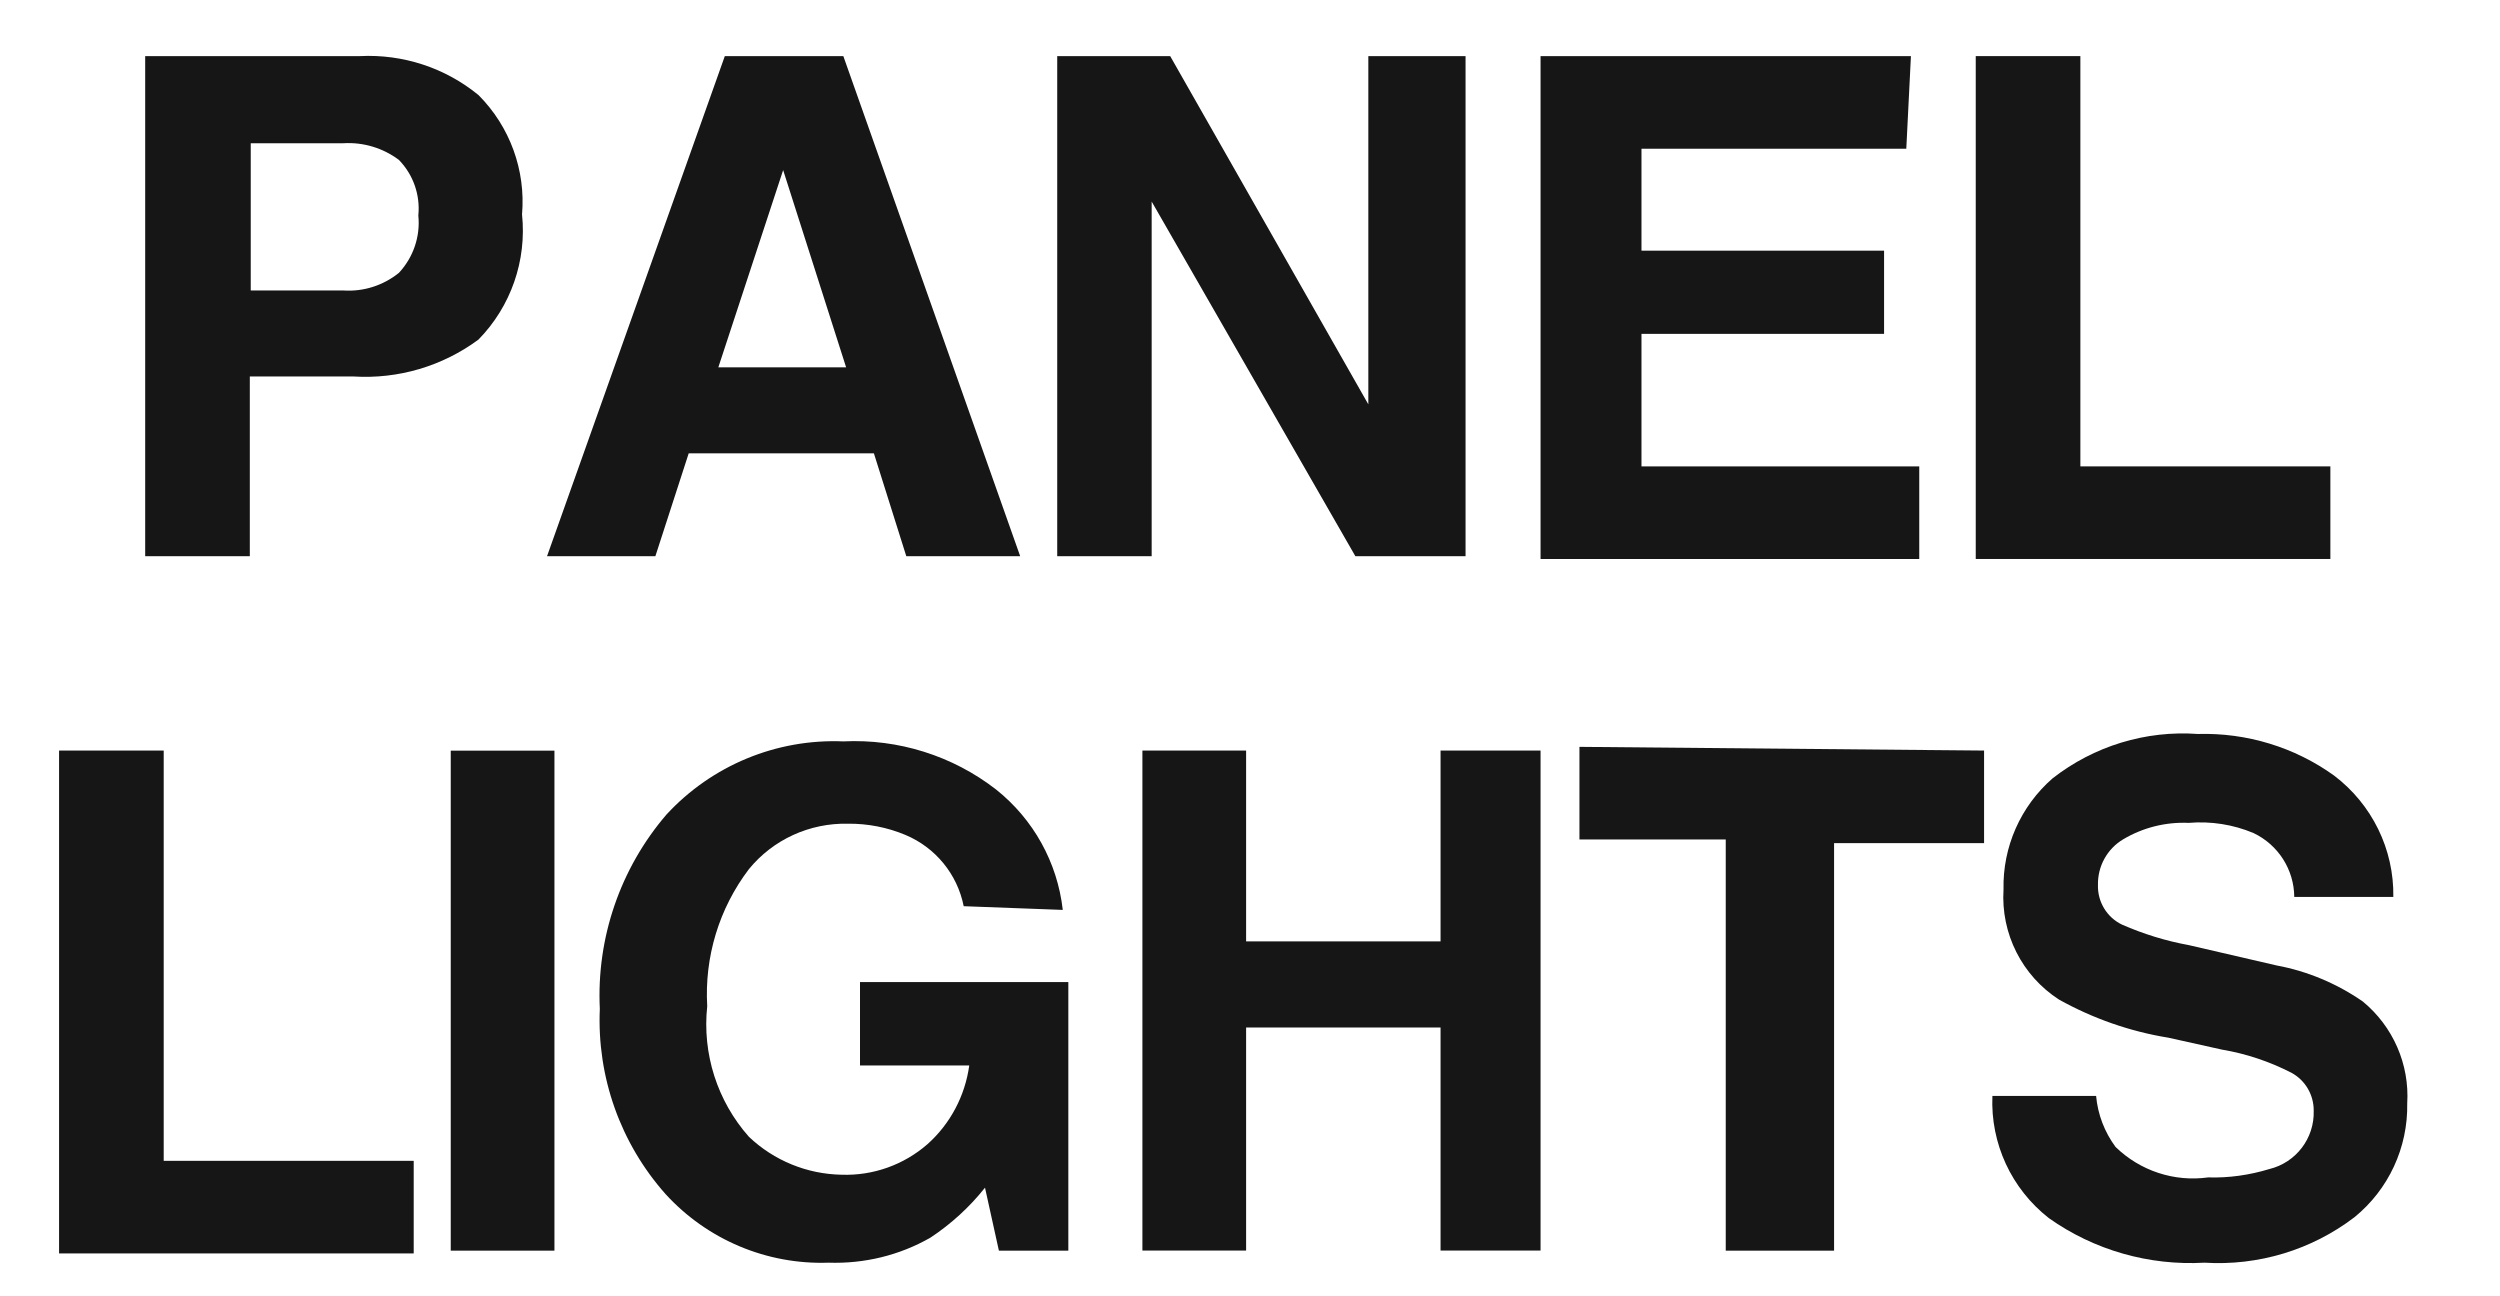 <svg xmlns="http://www.w3.org/2000/svg" fill="none" viewBox="0 0 27 14" height="14" width="27">
<g clip-path="url(#clip0_1_335)">
<path fill="#161617" d="M5.168 3.667C4.779 3.955 4.301 4.096 3.818 4.066H2.698V6.007H1.568V0.606H3.888C4.352 0.583 4.808 0.732 5.168 1.027C5.507 1.367 5.679 1.839 5.638 2.316C5.69 2.814 5.518 3.309 5.168 3.667ZM4.308 1.727C4.136 1.598 3.923 1.534 3.708 1.547H2.708V3.137H3.708C3.925 3.152 4.139 3.083 4.308 2.947C4.464 2.78 4.541 2.554 4.518 2.327C4.54 2.105 4.463 1.886 4.308 1.727Z" clip-rule="evenodd" fill-rule="evenodd"></path>
<path fill="#161617" d="M7.828 0.606H9.108L11.018 6.007H9.788L9.438 4.896H7.438L7.078 6.007H5.908L7.828 0.606ZM7.758 3.967H9.138L8.458 1.837L7.758 3.967Z" clip-rule="evenodd" fill-rule="evenodd"></path>
<path fill="#161617" d="M11.418 0.606H12.638L14.778 4.367V0.606H15.828V6.007H14.638L12.438 2.177V6.007H11.418V0.606Z" clip-rule="evenodd" fill-rule="evenodd"></path>
<path fill="#161617" d="M20.588 1.606H17.728V2.707H20.348V3.606H17.728V5.037H20.728V6.037H16.638V0.606H20.638L20.588 1.606Z" clip-rule="evenodd" fill-rule="evenodd"></path>
<path fill="#161617" d="M21.338 0.606H22.468V5.037H25.168V6.037H21.338V0.606Z" clip-rule="evenodd" fill-rule="evenodd"></path>
<path fill="#161617" d="M0.638 8.106H1.768V12.537H4.468V13.537H0.638V8.106Z" clip-rule="evenodd" fill-rule="evenodd"></path>
<path fill="#161617" d="M4.868 13.507H5.988V8.107H4.868V13.507Z" clip-rule="evenodd" fill-rule="evenodd"></path>
<path fill="#161617" d="M10.408 9.787C10.339 9.441 10.103 9.153 9.778 9.017C9.582 8.935 9.371 8.894 9.158 8.896C8.745 8.887 8.35 9.066 8.088 9.387C7.766 9.811 7.607 10.335 7.638 10.867C7.583 11.379 7.746 11.891 8.088 12.277C8.358 12.534 8.715 12.68 9.088 12.687C9.429 12.699 9.761 12.581 10.018 12.356C10.264 12.136 10.423 11.834 10.468 11.507H9.288V10.606H11.538V13.507H10.788L10.638 12.827C10.471 13.037 10.272 13.219 10.048 13.367C9.714 13.558 9.333 13.65 8.948 13.637C8.281 13.66 7.638 13.389 7.188 12.896C6.701 12.348 6.446 11.631 6.478 10.896C6.441 10.131 6.698 9.379 7.198 8.797C7.688 8.266 8.386 7.977 9.108 8.007C9.702 7.978 10.288 8.162 10.758 8.527C11.161 8.848 11.42 9.314 11.478 9.827L10.408 9.787Z" clip-rule="evenodd" fill-rule="evenodd"></path>
<path fill="#161617" d="M12.338 13.506V8.106H13.458V10.167H15.558V8.106H16.638V13.506H15.558V11.097H13.458V13.506H12.338Z" clip-rule="evenodd" fill-rule="evenodd"></path>
<path fill="#161617" d="M21.428 8.106V9.106H19.808V13.507H18.638V9.066H17.058V8.066L21.428 8.106Z" clip-rule="evenodd" fill-rule="evenodd"></path>
<path fill="#161617" d="M22.638 11.836C22.656 12.036 22.729 12.226 22.848 12.387C23.113 12.645 23.482 12.767 23.848 12.716C24.071 12.723 24.294 12.691 24.508 12.626C24.797 12.556 24.997 12.293 24.988 11.997C24.99 11.826 24.898 11.668 24.748 11.586C24.512 11.465 24.259 11.38 23.998 11.336L23.418 11.207C23.004 11.14 22.605 11 22.238 10.796C21.838 10.538 21.608 10.083 21.638 9.606C21.628 9.147 21.822 8.708 22.168 8.406C22.614 8.058 23.173 7.886 23.738 7.927C24.264 7.912 24.781 8.069 25.208 8.376C25.618 8.687 25.856 9.172 25.848 9.687H24.778C24.776 9.392 24.605 9.124 24.338 8.997C24.117 8.904 23.877 8.867 23.638 8.887C23.389 8.876 23.142 8.938 22.928 9.066C22.757 9.169 22.654 9.356 22.658 9.557C22.652 9.738 22.754 9.908 22.918 9.986C23.149 10.087 23.39 10.162 23.638 10.207L24.588 10.427C24.922 10.489 25.239 10.623 25.518 10.816C25.845 11.085 26.024 11.495 25.998 11.917C26.007 12.393 25.797 12.846 25.428 13.146C24.965 13.5 24.389 13.673 23.808 13.637C23.21 13.671 22.617 13.502 22.128 13.156C21.724 12.84 21.496 12.35 21.518 11.836H22.638Z" clip-rule="evenodd" fill-rule="evenodd"></path>
</g>
<defs>
<clipPath id="clip0_1_335">
<rect transform="translate(0.5)" fill="white" height="14" width="26"></rect>
</clipPath>
</defs>
</svg>
